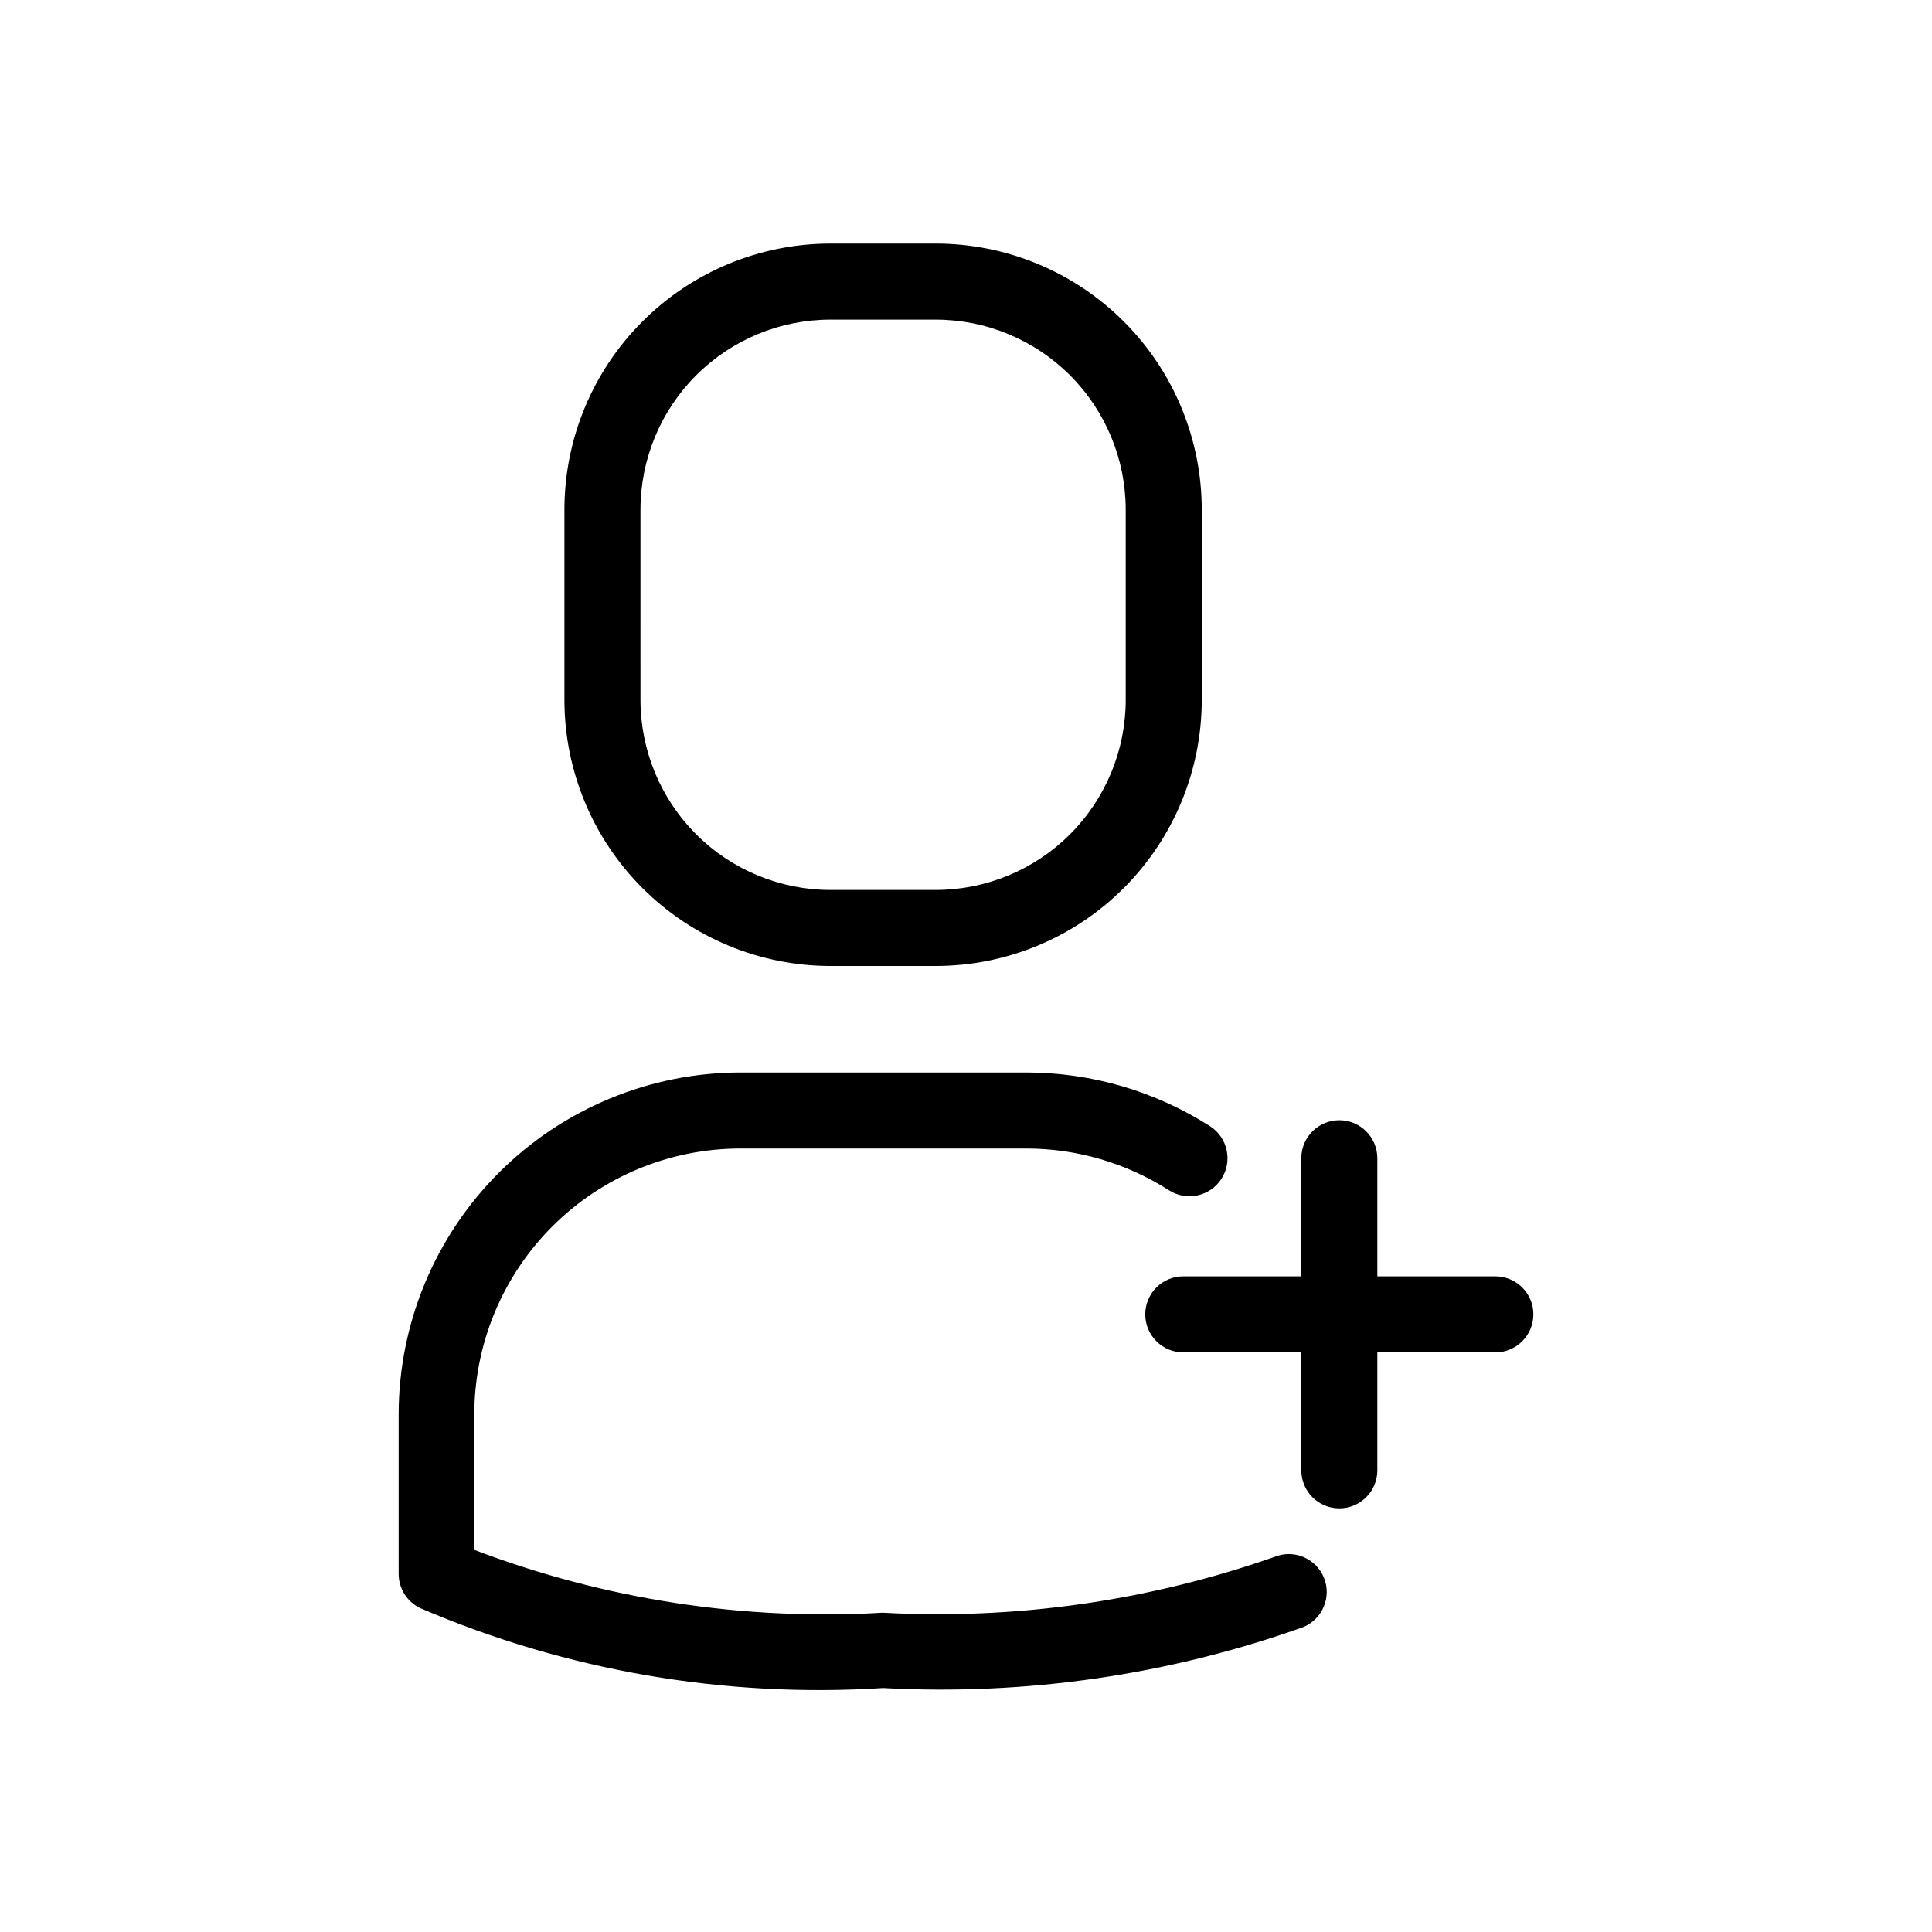 <?xml version="1.0" encoding="UTF-8"?>
<!-- Uploaded to: SVG Repo, www.svgrepo.com, Generator: SVG Repo Mixer Tools -->
<svg fill="#000000" width="800px" height="800px" version="1.1" viewBox="144 144 512 512" xmlns="http://www.w3.org/2000/svg">
 <path d="m364.11 400h27.832c18.707 0 36.648-7.434 49.875-20.66 13.227-13.227 20.66-31.168 20.66-49.875v-50.379c0-18.707-7.434-36.648-20.66-49.875-13.227-13.23-31.168-20.66-49.875-20.66h-27.832c-18.703 0-36.645 7.43-49.871 20.66-13.23 13.227-20.66 31.168-20.66 49.875v50.379c0 18.707 7.43 36.648 20.66 49.875 13.227 13.227 31.168 20.66 49.871 20.66zm-50.383-120.91h0.004c0-13.363 5.309-26.18 14.754-35.625 9.449-9.449 22.266-14.758 35.625-14.758h27.832c13.363 0 26.176 5.309 35.625 14.758 9.449 9.445 14.758 22.262 14.758 35.625v50.379c0 13.363-5.309 26.176-14.758 35.625-9.449 9.449-22.262 14.758-35.625 14.758h-27.832c-13.359 0-26.176-5.309-35.625-14.758-9.445-9.449-14.754-22.262-14.754-35.625zm181.13 283.02h0.004c2.086 5.156-0.402 11.031-5.562 13.117-35.66 12.68-73.484 18.16-111.28 16.121-42 2.672-84.039-4.59-122.71-21.199-3.461-1.688-5.66-5.199-5.664-9.047v-42.199c0-24.051 9.555-47.117 26.562-64.125 17.008-17.008 40.074-26.562 64.125-26.562h75.57c17.273-0.008 34.191 4.93 48.75 14.227 4.691 3 6.062 9.234 3.062 13.926-3 4.691-9.234 6.062-13.926 3.066-11.309-7.238-24.461-11.078-37.887-11.066h-75.672c-18.707 0-36.648 7.434-49.875 20.66-13.227 13.227-20.66 31.168-20.66 49.875v35.832-0.004c34.492 13.137 71.375 18.812 108.22 16.648 35.207 1.926 70.453-3.086 103.73-14.754 2.477-1.035 5.269-1.043 7.75-0.012 2.484 1.027 4.453 3.008 5.469 5.496zm55.5-69.789h0.004c0 2.672-1.062 5.234-2.953 7.125-1.887 1.891-4.449 2.953-7.125 2.953h-31.273v31.258-0.004c0 5.566-4.512 10.078-10.078 10.078-5.562 0-10.074-4.512-10.074-10.078v-31.254h-31.277c-5.566 0-10.078-4.512-10.078-10.078s4.512-10.074 10.078-10.074h31.277v-31.297c0-5.566 4.512-10.078 10.074-10.078 5.566 0 10.078 4.512 10.078 10.078v31.297h31.277-0.004c2.676 0 5.238 1.059 7.125 2.949 1.891 1.891 2.953 4.453 2.953 7.125z"/>
</svg>
